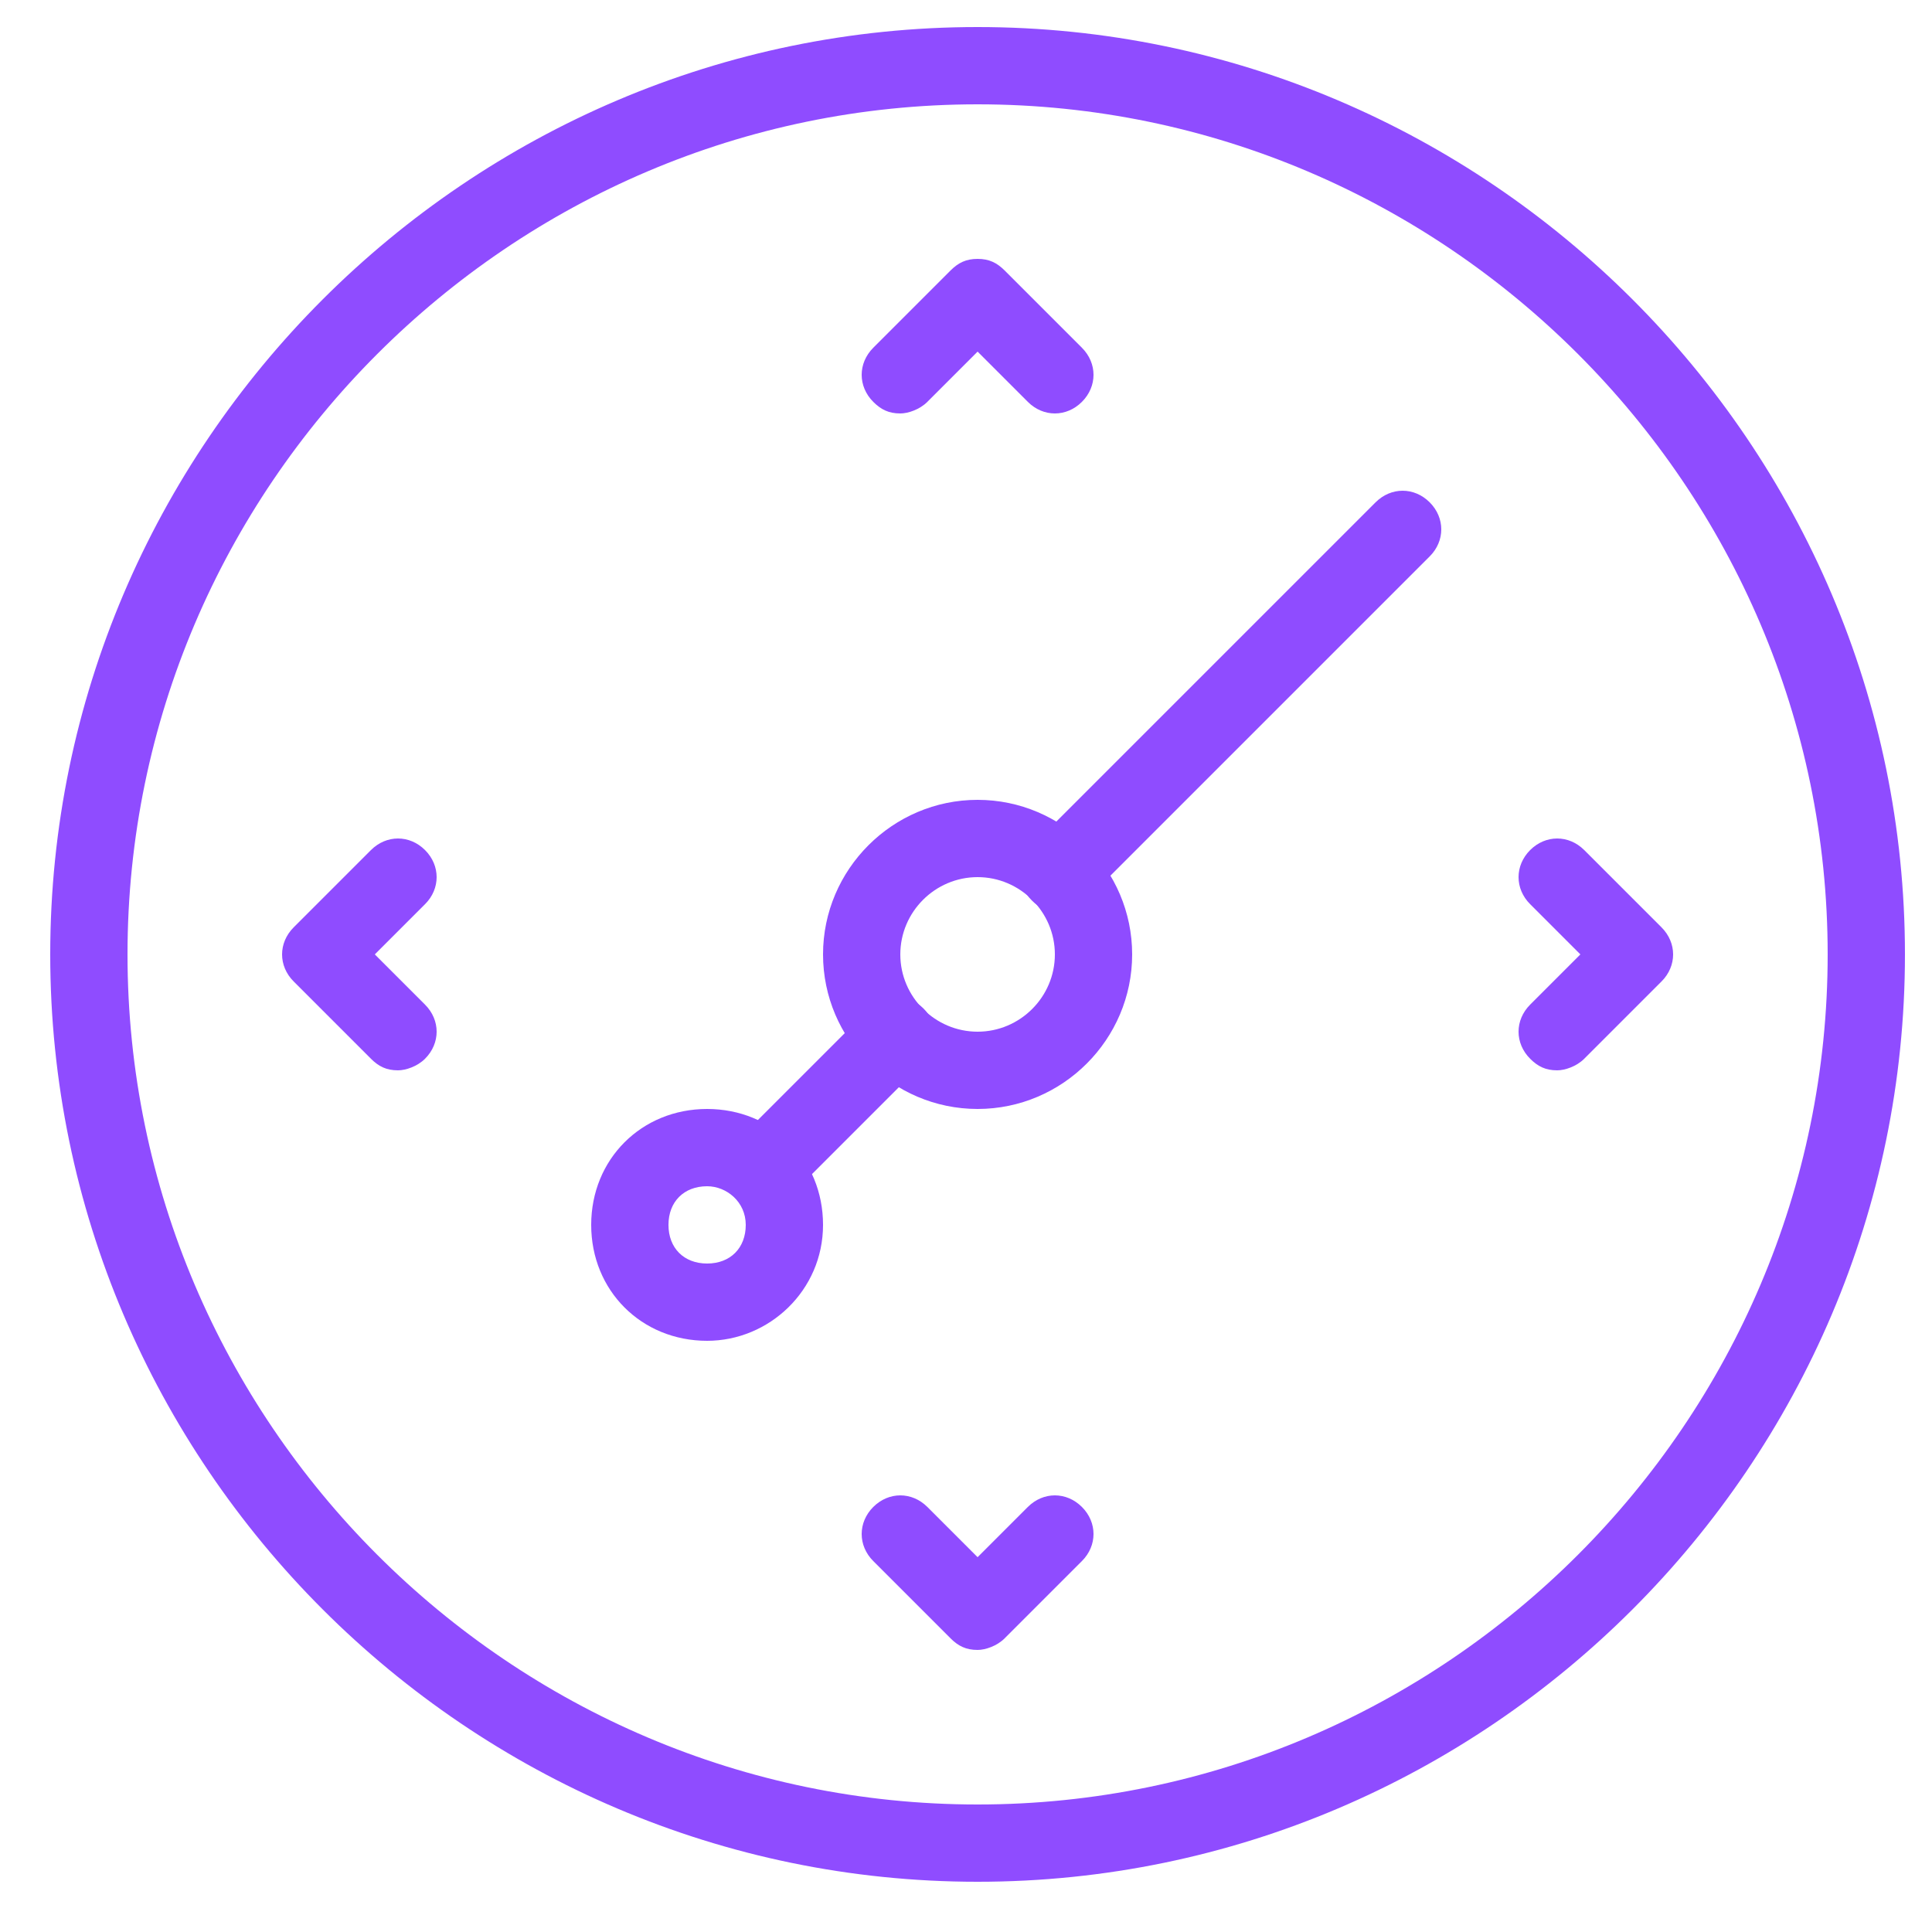 <?xml version="1.0" encoding="utf-8"?>
<svg version="1.1" id="Layer_1" xmlns="http://www.w3.org/2000/svg" xmlns:xlink="http://www.w3.org/1999/xlink" x="0px" y="0px"
	 width="50px" height="50px" viewBox="0 0 50 50" style="enable-background:new 0 0 50 50;" xml:space="preserve">
<style type="text/css">
	.st0{fill:#8F4CFF;}
</style>
<g id="Compass" transform="translate(1 1)">
	<path class="st0" d="M24.3,47.7c-13.2,0-24-10.8-24-24s10.8-24,24-24c13.2,0,24,10.8,24,24S37.5,47.7,24.3,47.7z M24.3,1.7
		c-12.1,0-22,9.9-22,22s9.9,22,22,22c12.1,0,22-9.9,22-22S36.4,1.7,24.3,1.7z"/>
	<path class="st0" d="M24.3,27.7c-2.2,0-4-1.8-4-4c0-2.2,1.8-4,4-4s4,1.8,4,4C28.3,25.9,26.5,27.7,24.3,27.7z M24.3,21.7
		c-1.1,0-2,0.9-2,2s0.9,2,2,2c1.1,0,2-0.9,2-2S25.4,21.7,24.3,21.7z"/>
	<path class="st0" d="M17.3,33.7c-1.7,0-3-1.3-3-3s1.3-3,3-3s3,1.3,3,3S18.9,33.7,17.3,33.7z M17.3,29.7c-0.6,0-1,0.4-1,1s0.4,1,1,1
		s1-0.4,1-1S17.8,29.7,17.3,29.7z"/>
	<path class="st0" d="M26.4,22.6c-0.3,0-0.5-0.1-0.7-0.3c-0.4-0.4-0.4-1,0-1.4l8.9-8.9c0.4-0.4,1-0.4,1.4,0s0.4,1,0,1.4l-8.9,8.9
		C26.9,22.5,26.6,22.6,26.4,22.6z"/>
	<path class="st0" d="M19.3,29.7c-0.3,0-0.5-0.1-0.7-0.3c-0.4-0.4-0.4-1,0-1.4l2.9-2.9c0.4-0.4,1-0.4,1.4,0s0.4,1,0,1.4L20,29.4
		C19.8,29.6,19.5,29.7,19.3,29.7z"/>
	<path class="st0" d="M22.3,9.7c-0.3,0-0.5-0.1-0.7-0.3c-0.4-0.4-0.4-1,0-1.4l2-2c0.2-0.2,0.4-0.3,0.7-0.3l0,0
		c0.3,0,0.5,0.1,0.7,0.3l2,2c0.4,0.4,0.4,1,0,1.4c-0.4,0.4-1,0.4-1.4,0l-1.3-1.3L23,9.4C22.8,9.6,22.5,9.7,22.3,9.7z"/>
	<path class="st0" d="M24.3,41.7c-0.3,0-0.5-0.1-0.7-0.3l-2-2c-0.4-0.4-0.4-1,0-1.4s1-0.4,1.4,0l1.3,1.3l1.3-1.3
		c0.4-0.4,1-0.4,1.4,0s0.4,1,0,1.4l-2,2C24.8,41.6,24.5,41.7,24.3,41.7z"/>
	<path class="st0" d="M39.3,26.7c-0.3,0-0.5-0.1-0.7-0.3c-0.4-0.4-0.4-1,0-1.4l1.3-1.3l-1.3-1.3c-0.4-0.4-0.4-1,0-1.4s1-0.4,1.4,0
		l2,2c0.4,0.4,0.4,1,0,1.4l-2,2C39.8,26.6,39.5,26.7,39.3,26.7z"/>
	<path class="st0" d="M9.3,26.7c-0.3,0-0.5-0.1-0.7-0.3l-2-2c-0.4-0.4-0.4-1,0-1.4l2-2c0.4-0.4,1-0.4,1.4,0s0.4,1,0,1.4l-1.3,1.3
		L10,25c0.4,0.4,0.4,1,0,1.4C9.8,26.6,9.5,26.7,9.3,26.7z"/>
</g>
</svg>
